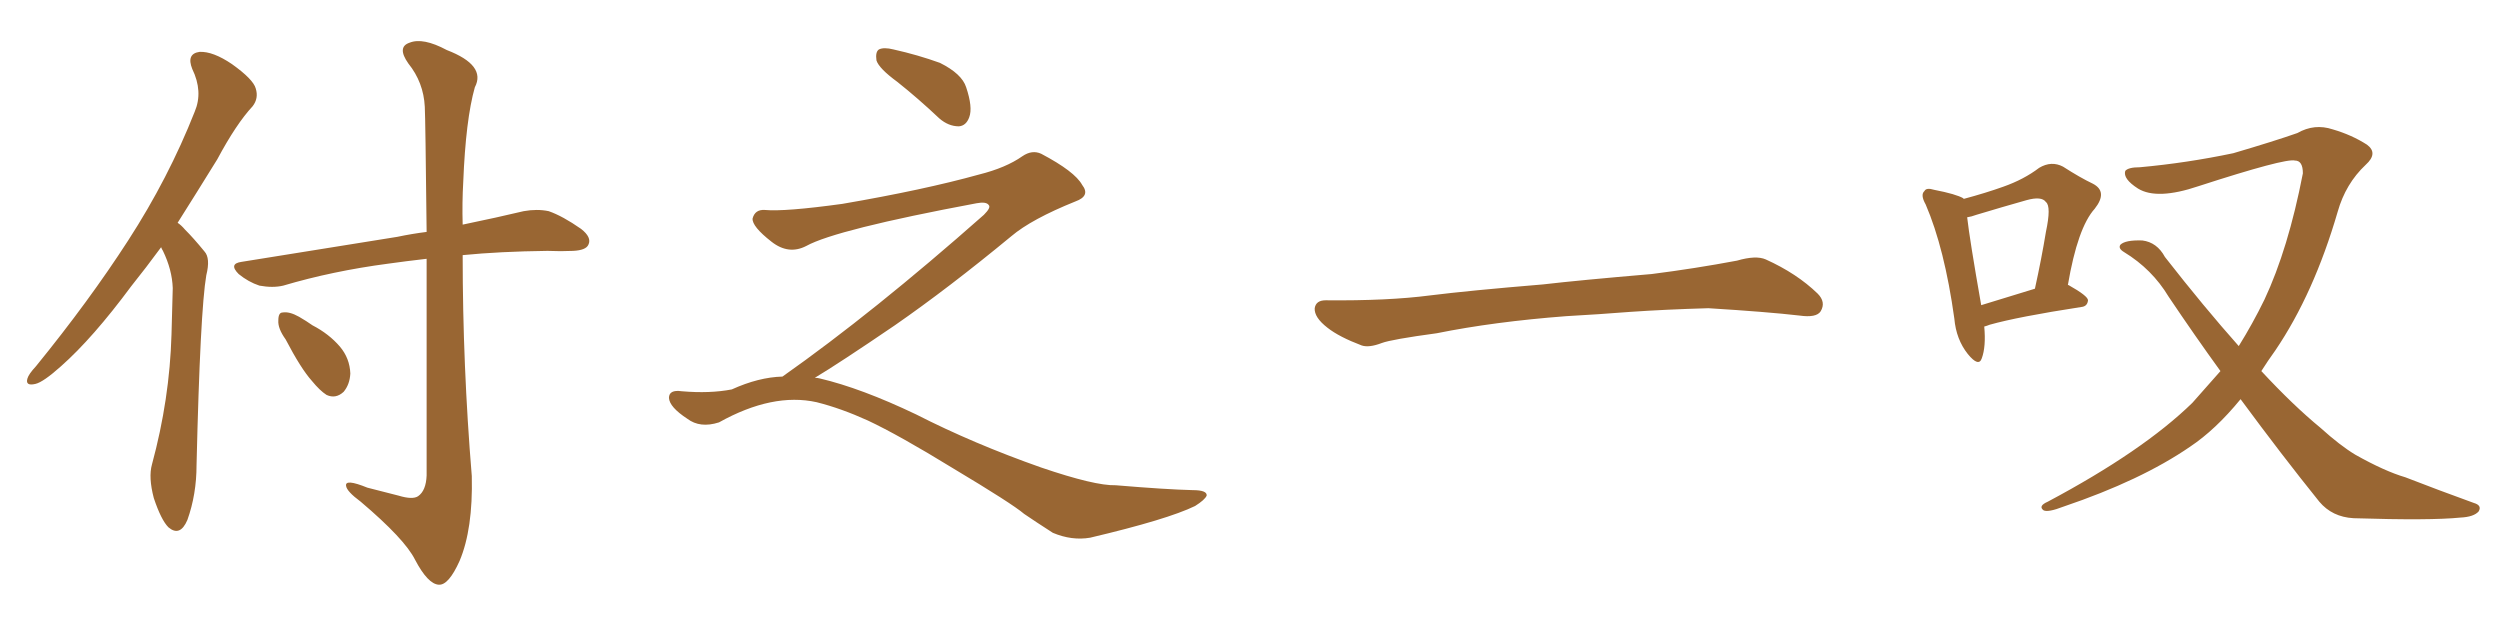 <svg xmlns="http://www.w3.org/2000/svg" xmlns:xlink="http://www.w3.org/1999/xlink" width="600" height="150"><path fill="#996633" padding="10" d="M38.67 59.33L38.67 59.33Q35.01 64.31 31.49 68.70L31.49 68.70Q22.27 81.15 14.65 87.89L14.65 87.89Q10.40 91.70 8.50 92.14L8.50 92.14Q6.01 92.72 6.59 90.82L6.59 90.82Q6.88 89.79 8.64 87.89L8.64 87.89Q21.39 72.22 30.76 57.71L30.76 57.71Q40.43 42.77 46.73 26.81L46.73 26.81Q48.78 21.97 46.14 16.55L46.14 16.55Q44.68 12.89 47.90 12.45L47.90 12.45Q51.12 12.30 55.66 15.38L55.66 15.38Q60.79 19.04 61.38 21.24L61.38 21.24Q62.11 23.58 60.64 25.49L60.64 25.49Q56.69 29.74 52.15 38.23L52.15 38.23Q47.17 46.29 42.63 53.47L42.63 53.47Q43.51 54.05 44.38 55.08L44.38 55.08Q46.44 57.13 49.07 60.35L49.07 60.35Q50.54 61.96 49.51 66.06L49.51 66.06Q48.05 74.56 47.17 111.62L47.17 111.62Q47.17 118.65 44.97 124.80L44.97 124.80Q43.21 128.91 40.43 126.56L40.43 126.56Q38.67 124.80 36.91 119.53L36.91 119.53Q35.60 114.55 36.47 111.47L36.47 111.47Q40.72 95.80 41.16 80.27L41.16 80.27Q41.31 74.85 41.46 69.14L41.46 69.14Q41.31 64.75 39.11 60.21L39.11 60.21Q38.82 59.77 38.67 59.33ZM102.39 62.11L102.39 62.11Q97.27 62.70 93.16 63.28L93.16 63.28Q79.83 65.04 67.97 68.55L67.97 68.55Q65.48 69.14 62.26 68.55L62.26 68.55Q59.62 67.68 57.28 65.77L57.28 65.77Q54.79 63.28 58.01 62.84L58.01 62.84Q78.22 59.62 95.36 56.84L95.36 56.84Q98.88 56.10 102.39 55.66L102.39 55.66Q102.10 28.42 101.95 25.63L101.95 25.63Q101.66 19.78 98.00 15.23L98.00 15.23Q95.21 11.28 98.29 10.25L98.29 10.25Q101.51 8.94 107.23 12.01L107.23 12.01Q116.75 15.67 113.96 20.95L113.96 20.95Q111.77 28.71 111.18 43.65L111.18 43.65Q110.89 48.63 111.04 53.91L111.04 53.91Q119.53 52.15 125.68 50.68L125.68 50.68Q128.91 50.10 131.69 50.68L131.69 50.68Q135.06 51.86 139.45 54.93L139.45 54.93Q142.09 56.98 141.21 58.74L141.21 58.74Q140.63 60.06 137.55 60.21L137.55 60.21Q134.62 60.35 131.40 60.21L131.40 60.21Q119.97 60.35 111.04 61.23L111.04 61.23Q111.04 87.74 113.23 114.26L113.23 114.26Q113.53 127.00 110.30 134.62L110.30 134.62Q107.67 140.48 105.32 140.33L105.32 140.33Q102.69 140.19 99.61 134.33L99.61 134.33Q97.12 129.35 86.57 120.41L86.57 120.41Q83.20 117.92 83.06 116.60L83.06 116.60Q82.76 114.84 88.18 117.04L88.18 117.04Q91.70 117.92 95.65 118.95L95.65 118.95Q99.02 119.97 100.34 119.09L100.34 119.09Q102.25 117.77 102.39 114.11L102.39 114.11Q102.39 82.32 102.39 62.11ZM68.55 81.45L68.55 81.45L68.55 81.45Q66.65 78.81 66.80 76.90L66.80 76.90Q66.80 75 67.82 75L67.82 75Q69.43 74.71 71.78 76.03L71.78 76.03Q73.54 77.05 75 78.08L75 78.08Q78.96 80.13 81.59 83.20L81.59 83.20Q83.94 85.99 84.08 89.65L84.08 89.65Q83.94 92.29 82.47 94.04L82.47 94.04Q80.57 95.80 78.37 94.78L78.37 94.78Q76.76 93.75 74.85 91.41L74.85 91.41Q72.22 88.48 68.55 81.45ZM215.33 19.63L215.33 19.63Q210.94 16.41 210.35 14.50L210.35 14.50Q210.06 12.45 210.94 11.87L210.94 11.87Q212.11 11.28 214.45 11.87L214.45 11.87Q220.31 13.18 225.59 15.09L225.59 15.09Q230.86 17.72 231.88 20.95L231.88 20.95Q233.50 25.78 232.62 28.13L232.62 28.13Q231.88 30.18 230.13 30.32L230.13 30.32Q227.64 30.32 225.44 28.42L225.44 28.42Q220.31 23.58 215.33 19.63ZM187.79 90.38L187.79 90.38L187.79 90.38Q209.62 75 236.13 51.56L236.13 51.56Q237.89 49.80 237.30 49.22L237.30 49.22Q236.72 48.34 234.38 48.78L234.38 48.78Q200.68 55.08 193.51 59.03L193.51 59.03Q189.26 61.23 185.16 58.01L185.16 58.01Q180.47 54.35 180.62 52.44L180.62 52.44Q181.20 50.24 183.54 50.39L183.54 50.39Q188.38 50.83 202.15 48.93L202.15 48.93Q221.78 45.56 234.96 41.89L234.96 41.89Q241.41 40.28 245.36 37.50L245.36 37.50Q247.71 35.89 249.90 36.91L249.90 36.91Q257.96 41.16 259.72 44.38L259.72 44.38Q261.77 47.02 258.11 48.34L258.11 48.34Q247.56 52.59 242.72 56.69L242.72 56.69Q227.64 69.14 214.75 78.08L214.75 78.08Q201.42 87.16 195.56 90.67L195.56 90.67Q196.14 90.67 196.73 90.82L196.73 90.82Q206.69 93.16 219.87 99.46L219.87 99.46Q233.64 106.49 249.90 112.21L249.90 112.21Q262.79 116.60 267.77 116.46L267.77 116.46Q279.93 117.48 286.23 117.63L286.23 117.63Q289.75 117.63 289.60 118.95L289.60 118.95Q289.16 119.97 286.82 121.44L286.82 121.44Q280.22 124.66 261.62 129.05L261.62 129.05Q257.23 129.79 252.69 127.88L252.69 127.88Q248.58 125.24 245.80 123.34L245.80 123.34Q242.87 120.85 228.66 112.35L228.66 112.35Q215.77 104.44 208.30 100.93L208.30 100.93Q201.86 98.00 196.00 96.53L196.00 96.53Q185.45 94.19 172.56 101.37L172.56 101.37Q168.02 102.83 164.94 100.49L164.94 100.49Q160.69 97.71 160.55 95.51L160.55 95.51Q160.55 93.46 163.62 93.90L163.62 93.90Q170.36 94.48 175.63 93.46L175.63 93.46Q182.08 90.53 187.79 90.38ZM375.88 75.88L375.88 75.88L375.88 75.88Q358.59 77.20 344.82 79.98L344.82 79.98Q333.98 81.45 331.64 82.32L331.64 82.32Q328.56 83.50 326.81 82.91L326.81 82.91Q321.39 80.86 318.60 78.66L318.60 78.66Q315.38 76.17 315.53 73.97L315.53 73.97Q315.82 72.07 318.16 72.07L318.16 72.07Q333.11 72.22 343.21 70.90L343.21 70.90Q352.59 69.73 370.31 68.26L370.31 68.26Q379.10 67.24 396.39 65.77L396.39 65.77Q406.79 64.45 416.89 62.55L416.89 62.55Q421.44 61.23 423.78 62.26L423.78 62.26Q431.25 65.63 436.23 70.46L436.23 70.46Q438.28 72.51 436.96 74.71L436.96 74.71Q435.94 76.32 431.84 75.73L431.84 75.73Q424.22 74.85 410.01 73.97L410.01 73.97Q399.61 74.27 391.26 74.85L391.26 74.85Q383.79 75.44 375.88 75.88ZM476.22 78.37L476.22 78.37Q476.66 83.20 475.63 85.99L475.63 85.99Q474.90 88.18 472.27 84.96L472.27 84.96Q469.48 81.45 469.04 76.46L469.04 76.46Q466.70 59.62 462.16 49.07L462.16 49.07Q460.84 46.73 461.87 45.85L461.87 45.85Q462.30 44.97 464.21 45.56L464.21 45.56Q469.48 46.58 471.24 47.61L471.24 47.61Q471.24 47.61 471.24 47.75L471.24 47.75Q476.66 46.29 480.76 44.82L480.76 44.82Q485.74 43.07 489.40 40.28L489.40 40.28Q492.33 38.53 495.12 39.99L495.12 39.99Q499.22 42.63 502.29 44.09L502.29 44.09Q505.96 46.00 502.73 50.10L502.73 50.10Q498.63 54.64 496.29 68.41L496.29 68.41Q496.44 68.41 496.44 68.41L496.44 68.41Q501.12 71.04 501.12 72.07L501.12 72.07Q500.98 73.54 499.51 73.68L499.51 73.68Q484.28 76.03 477.54 77.93L477.54 77.93Q476.81 78.22 476.22 78.37ZM475.49 73.24L475.49 73.24Q481.20 71.48 488.38 69.29L488.38 69.29Q489.99 61.96 491.02 55.66L491.02 55.66Q492.33 49.51 491.02 48.49L491.02 48.49Q489.99 47.02 486.33 48.05L486.33 48.05Q480.62 49.66 474.32 51.56L474.32 51.56Q473.14 52.00 472.12 52.15L472.12 52.15Q472.71 57.42 475.49 73.24ZM537.74 95.80L537.74 95.80L537.74 95.80Q531.74 103.13 525.59 107.23L525.59 107.23Q513.87 115.28 495.26 121.58L495.26 121.58Q491.46 123.05 490.43 122.46L490.43 122.46Q489.11 121.44 491.46 120.41L491.46 120.41Q514.31 108.25 526.17 96.68L526.17 96.68Q529.69 92.72 532.91 89.06L532.91 89.06Q526.76 80.57 520.46 71.19L520.46 71.19Q516.50 64.60 509.77 60.50L509.77 60.50Q508.30 59.62 508.89 58.74L508.89 58.74Q510.06 57.57 514.16 57.71L514.16 57.71Q517.68 58.15 519.58 61.67L519.58 61.67Q528.96 73.68 537.30 83.06L537.30 83.06Q540.67 77.64 543.46 71.92L543.46 71.92Q549.17 59.77 552.69 41.60L552.69 41.60Q552.69 38.53 550.78 38.53L550.78 38.53Q548.44 37.94 527.64 44.68L527.64 44.68Q517.68 48.05 513.13 45.26L513.13 45.26Q509.47 42.92 510.06 41.02L510.06 41.02Q510.79 40.14 513.57 40.14L513.57 40.14Q524.85 39.11 535.99 36.77L535.99 36.77Q545.95 33.84 551.37 31.93L551.37 31.93Q555.47 29.59 559.86 31.05L559.86 31.05Q564.40 32.37 568.07 34.72L568.07 34.72Q570.85 36.77 567.77 39.55L567.77 39.55Q562.94 44.09 561.04 50.83L561.04 50.83Q555.32 70.46 546.09 84.08L546.09 84.08Q544.19 86.72 542.72 89.06L542.72 89.06Q550.34 97.27 556.93 102.69L556.93 102.69Q561.62 106.93 565.28 109.13L565.28 109.13Q572.31 113.09 577.29 114.55L577.29 114.55Q585.21 117.63 593.70 120.70L593.70 120.70Q595.75 121.29 594.87 122.75L594.87 122.75Q593.70 124.07 590.48 124.22L590.48 124.22Q583.30 124.95 564.84 124.37L564.84 124.37Q559.72 124.07 556.64 120.41L556.64 120.41Q547.56 109.13 537.74 95.80Z"/></svg>